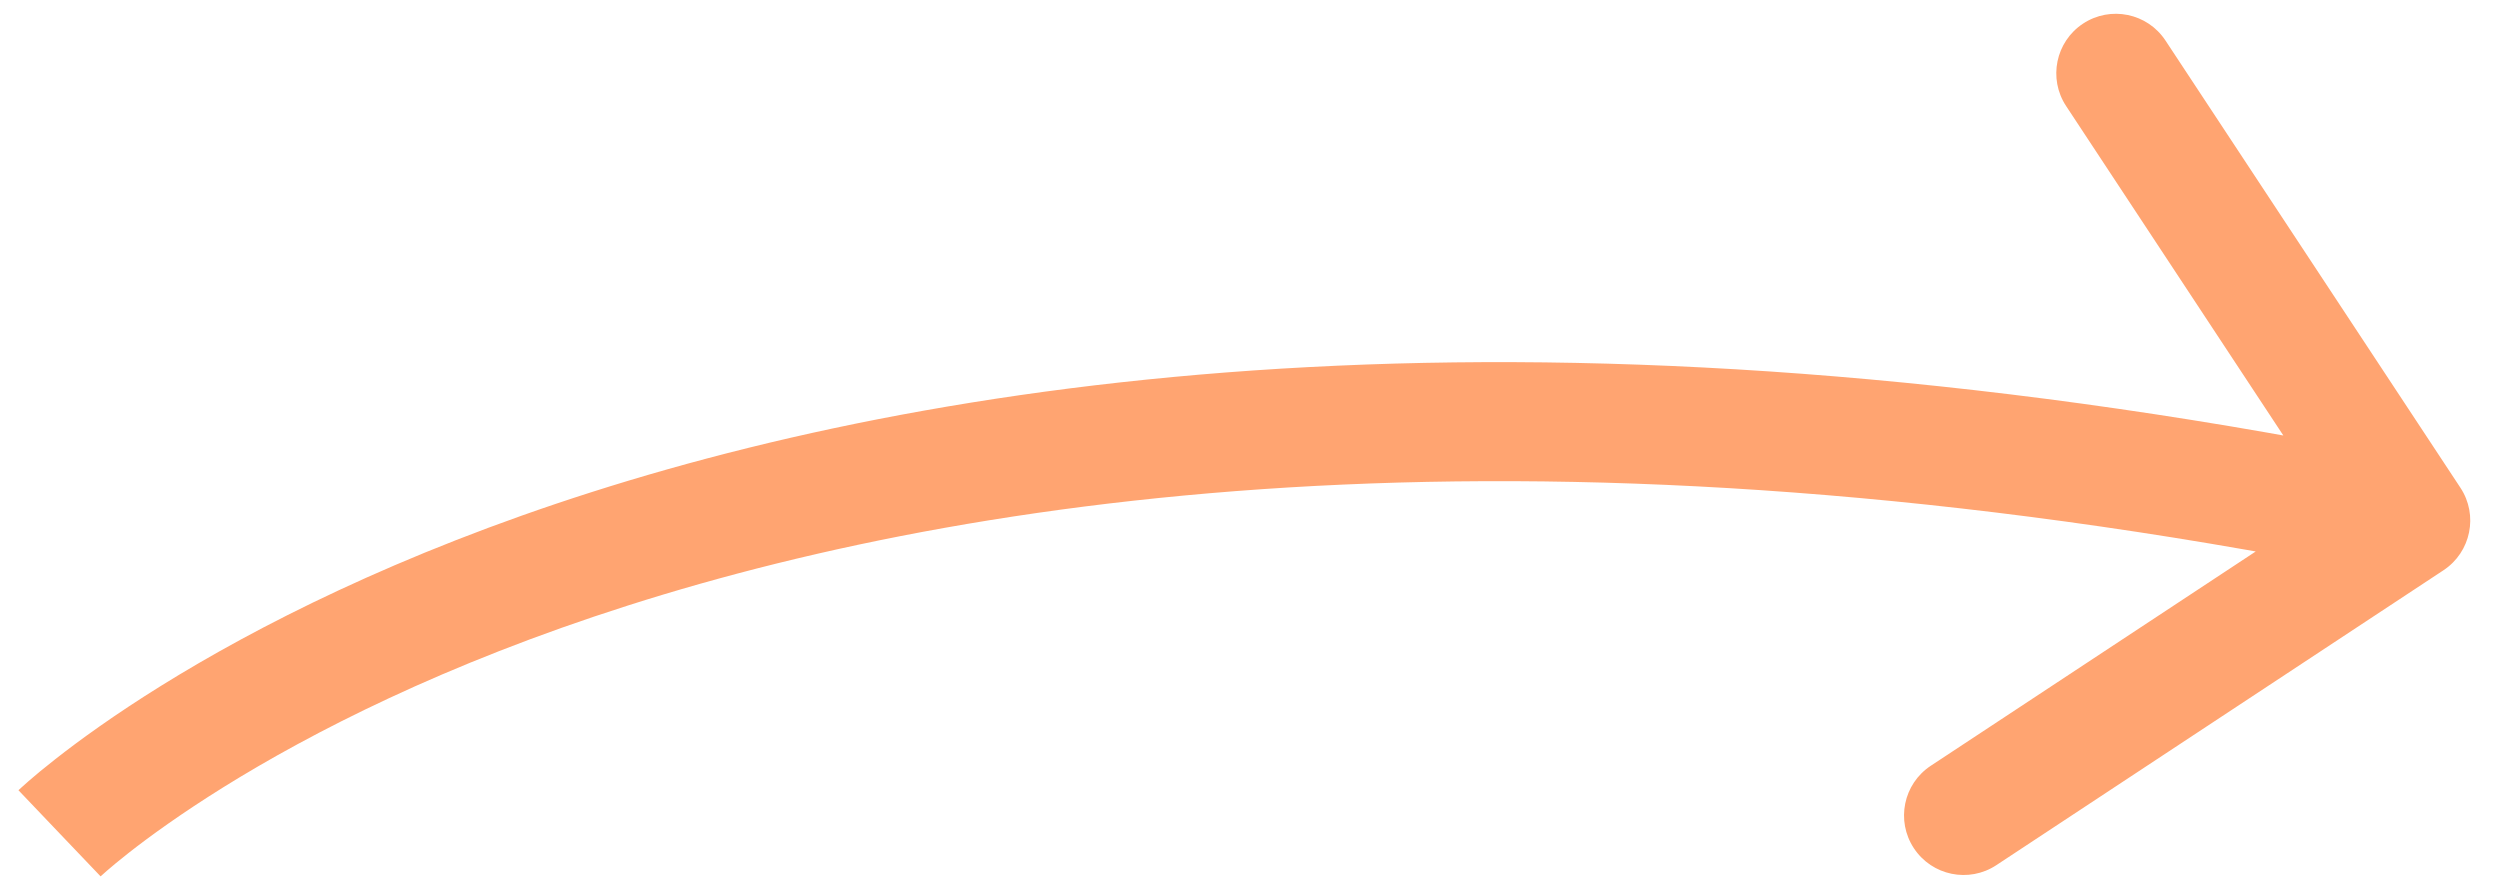 <?xml version="1.0" encoding="UTF-8"?>
<svg xmlns="http://www.w3.org/2000/svg" width="42" height="15" viewBox="0 0 42 15" fill="none">
  <path d="M41.335 8.194C41.639 8.655 41.512 9.275 41.051 9.58L33.538 14.535C33.077 14.839 32.457 14.711 32.153 14.25C31.849 13.789 31.976 13.169 32.437 12.865L39.115 8.461L34.711 1.782C34.407 1.321 34.534 0.701 34.995 0.397C35.456 0.093 36.076 0.22 36.38 0.681L41.335 8.194ZM40.3 9.724C26.455 6.884 16.755 8.194 10.554 10.171C7.45 11.16 5.212 12.319 3.762 13.22C3.037 13.671 2.508 14.057 2.166 14.325C1.995 14.459 1.871 14.564 1.792 14.632C1.753 14.666 1.725 14.692 1.708 14.707C1.7 14.715 1.694 14.72 1.691 14.722C1.69 14.724 1.689 14.724 1.689 14.724C1.689 14.724 1.689 14.724 1.69 14.724C1.69 14.724 1.69 14.723 1.69 14.723C1.691 14.723 1.691 14.722 1 14C0.309 13.277 0.309 13.277 0.31 13.276C0.31 13.276 0.311 13.275 0.312 13.275C0.313 13.274 0.314 13.273 0.315 13.271C0.318 13.268 0.322 13.265 0.326 13.261C0.334 13.253 0.346 13.243 0.36 13.23C0.388 13.204 0.428 13.168 0.48 13.123C0.583 13.033 0.734 12.907 0.932 12.752C1.328 12.441 1.917 12.012 2.707 11.521C4.288 10.539 6.675 9.308 9.947 8.265C16.496 6.178 26.545 4.861 40.702 7.765L40.3 9.724Z" fill="#FFA471"></path>
</svg>
